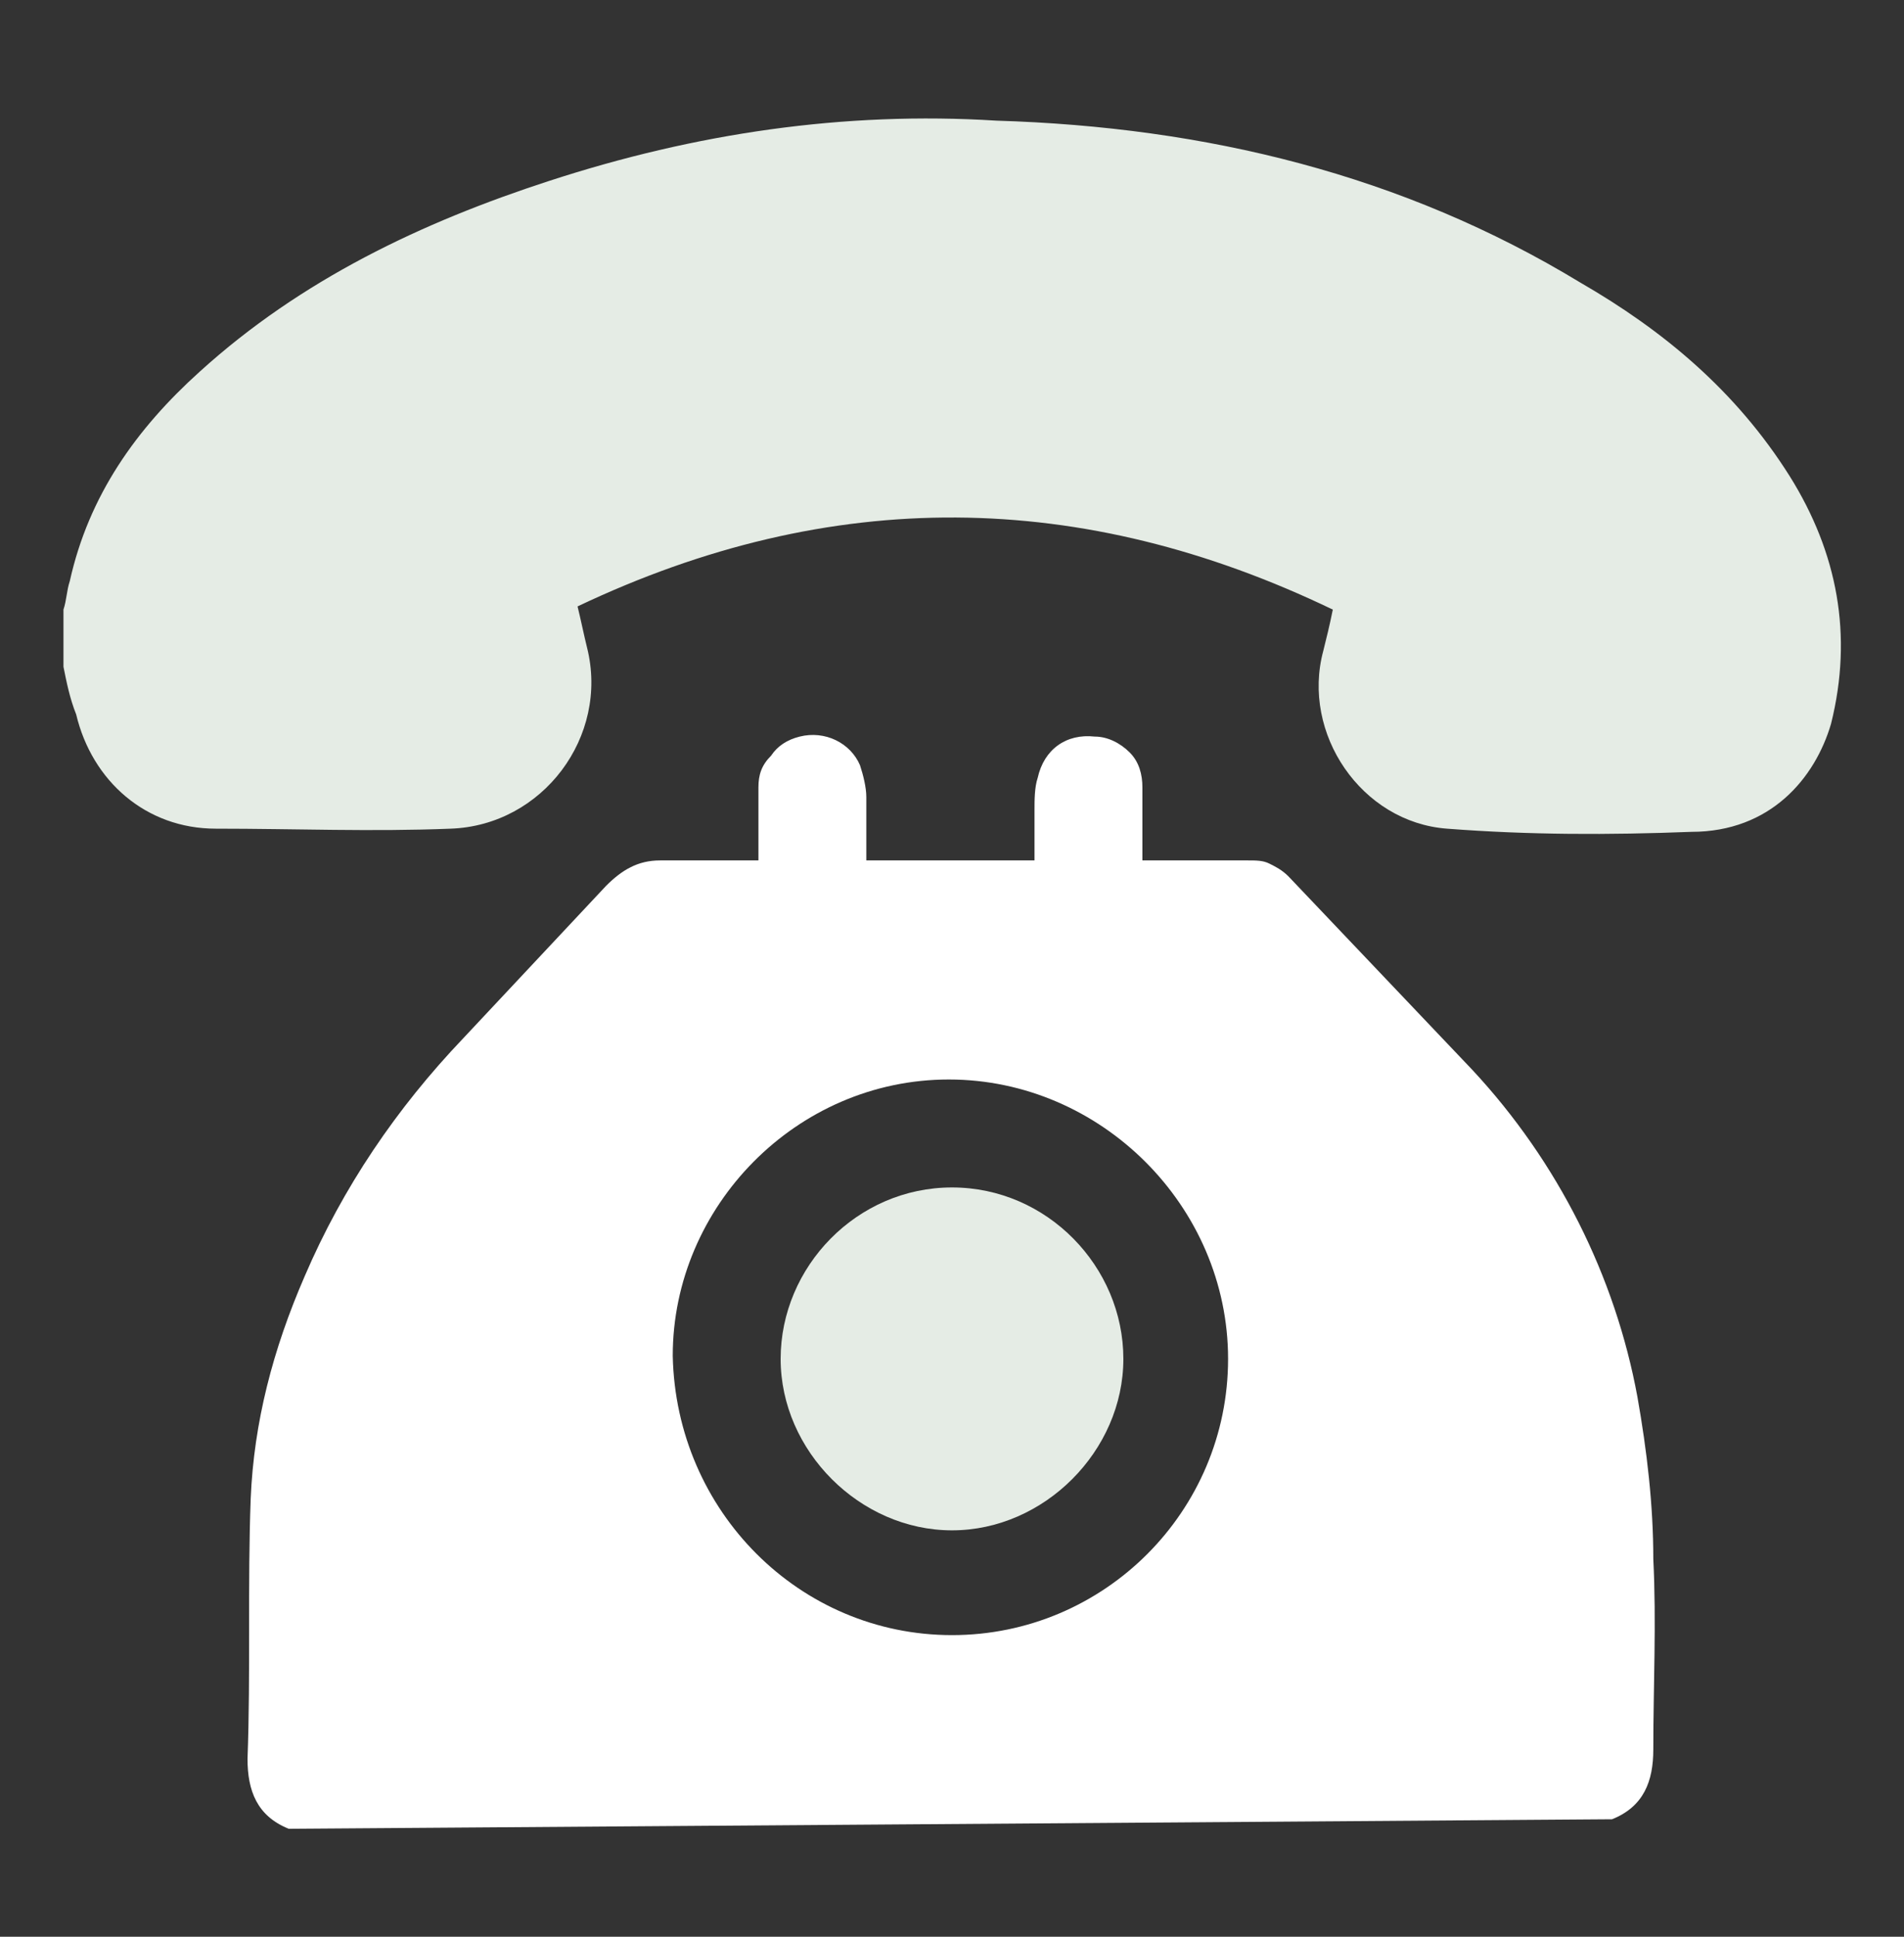 <svg xmlns="http://www.w3.org/2000/svg" xmlns:xlink="http://www.w3.org/1999/xlink" id="Livello_1" x="0px" y="0px" width="60px" height="61px" viewBox="0 0 60 61" style="enable-background:new 0 0 60 61;" xml:space="preserve"><rect x="0" y="0" width="60" height="61" fill="#333333" stroke="none"/><style type="text/css">	.st0{fill:#FFFFFF;}	.st1{fill:#E5ECE5;}</style><path class="st0" d="M9.1,57.6c-1-0.4-1.3-1.2-1.3-2.2c0.1-2.7,0-5.5,0.1-8.2c0.1-2.4,0.7-4.7,1.7-7c1.2-2.8,2.9-5.3,5-7.5 c1.5-1.6,3-3.2,4.5-4.8c0.5-0.5,1-0.8,1.7-0.8c1,0,2,0,3.1,0c0-0.8,0-1.6,0-2.3c0-0.4,0.1-0.7,0.4-1c0.2-0.3,0.5-0.5,0.9-0.6 c0.8-0.2,1.6,0.2,1.9,0.9c0.1,0.3,0.2,0.7,0.2,1c0,0.7,0,1.3,0,2h5.3c0-0.5,0-1.1,0-1.6c0-0.3,0-0.7,0.1-1c0.2-0.9,0.9-1.4,1.8-1.3 c0.4,0,0.8,0.2,1.1,0.5c0.3,0.3,0.4,0.7,0.4,1.1c0,0.8,0,1.5,0,2.3c1.1,0,2.2,0,3.3,0c0.3,0,0.5,0,0.7,0.1c0.2,0.1,0.4,0.2,0.6,0.4 c1.9,2,3.9,4.1,5.8,6.1c2.7,2.9,4.5,6.5,5.2,10.3c0.3,1.7,0.5,3.4,0.5,5.1c0.1,2,0,4,0,6c0,1-0.3,1.8-1.3,2.2L9.1,57.6z M30,51.5 c4.8,0,8.7-3.9,8.7-8.7c0-4.8-4-8.8-8.8-8.8c-4.8,0-8.7,4-8.7,8.7C21.3,47.6,25.2,51.5,30,51.5z"></path><path class="st1" d="M2,19.2c0.1-0.3,0.1-0.6,0.2-0.9c0.6-2.7,2.1-4.8,4.1-6.6c3.2-2.9,7-4.7,11-6c4.6-1.5,9.3-2.2,14.1-1.9 C38,4,44.2,5.5,49.8,8.9c2.6,1.5,4.9,3.4,6.6,6.1c1.5,2.4,2,5,1.3,7.8c-0.5,1.7-1.9,3.4-4.4,3.4c-2.6,0.1-5.1,0.1-7.7-0.1 c-2.7-0.2-4.6-3-3.9-5.6c0.1-0.4,0.2-0.8,0.3-1.3c-7.9-3.8-15.8-3.9-23.8-0.1c0.1,0.4,0.2,0.9,0.3,1.3c0.7,2.8-1.4,5.6-4.3,5.7 c-2.5,0.1-4.9,0-7.4,0c-2.2,0-3.9-1.5-4.4-3.6C2.2,22,2.1,21.5,2,21L2,19.2z"></path><path class="st1" d="M30,37.4c3,0,5.4,2.5,5.4,5.4c0,2.9-2.5,5.4-5.4,5.4c-2.9,0-5.4-2.5-5.4-5.4C24.6,39.9,27,37.4,30,37.4z"></path></svg>